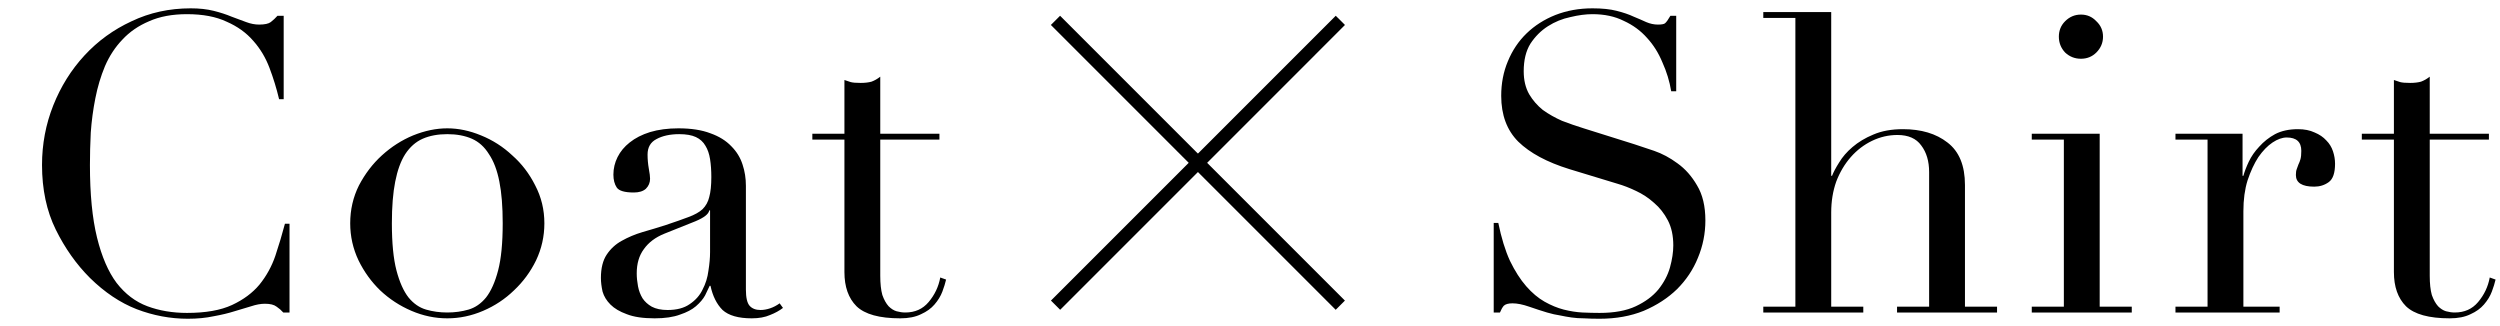 <svg width="192" height="25" viewBox="0 0 192 25" fill="none" xmlns="http://www.w3.org/2000/svg">
<path d="M22.235 24H21.755C21.605 23.829 21.434 23.68 21.242 23.552C21.05 23.402 20.752 23.328 20.346 23.328C20.026 23.328 19.674 23.392 19.291 23.52C18.928 23.626 18.501 23.754 18.011 23.904C17.541 24.053 17.008 24.181 16.41 24.288C15.813 24.416 15.152 24.48 14.427 24.48C13.082 24.48 11.771 24.234 10.491 23.744C9.232 23.253 8.037 22.453 6.907 21.343C5.861 20.298 4.987 19.061 4.282 17.631C3.579 16.202 3.227 14.549 3.227 12.671C3.227 11.072 3.514 9.546 4.09 8.096C4.667 6.645 5.466 5.365 6.49 4.256C7.514 3.146 8.72 2.272 10.107 1.632C11.493 0.97 13.008 0.64 14.65 0.64C15.312 0.64 15.899 0.704 16.41 0.832C16.922 0.96 17.381 1.109 17.787 1.28C18.192 1.429 18.565 1.568 18.907 1.696C19.248 1.824 19.578 1.888 19.898 1.888C20.325 1.888 20.624 1.824 20.794 1.696C20.986 1.546 21.157 1.386 21.306 1.216H21.787V7.616H21.434C21.242 6.805 20.997 6.005 20.698 5.216C20.4 4.426 19.984 3.733 19.451 3.136C18.917 2.517 18.235 2.026 17.402 1.664C16.592 1.28 15.579 1.088 14.363 1.088C13.232 1.088 12.261 1.269 11.45 1.632C10.64 1.973 9.957 2.442 9.402 3.04C8.848 3.616 8.4 4.298 8.059 5.088C7.739 5.856 7.493 6.677 7.322 7.552C7.152 8.405 7.035 9.28 6.971 10.175C6.928 11.05 6.907 11.882 6.907 12.671C6.907 14.912 7.088 16.767 7.45 18.239C7.813 19.712 8.315 20.874 8.954 21.727C9.616 22.581 10.405 23.178 11.322 23.52C12.24 23.861 13.253 24.032 14.363 24.032C15.792 24.032 16.944 23.829 17.819 23.424C18.693 23.018 19.397 22.495 19.93 21.855C20.464 21.194 20.869 20.458 21.146 19.648C21.424 18.816 21.669 17.994 21.883 17.183H22.235V24ZM30.096 17.151C30.096 18.666 30.214 19.872 30.448 20.767C30.683 21.663 30.992 22.357 31.376 22.848C31.76 23.317 32.208 23.626 32.72 23.776C33.232 23.925 33.776 24 34.352 24C34.928 24 35.472 23.925 35.984 23.776C36.496 23.626 36.944 23.317 37.328 22.848C37.712 22.357 38.022 21.663 38.256 20.767C38.491 19.872 38.608 18.666 38.608 17.151C38.608 15.871 38.523 14.805 38.352 13.951C38.182 13.077 37.915 12.373 37.552 11.839C37.211 11.285 36.774 10.89 36.24 10.655C35.707 10.421 35.078 10.303 34.352 10.303C33.627 10.303 32.998 10.421 32.464 10.655C31.931 10.89 31.483 11.285 31.12 11.839C30.779 12.373 30.523 13.077 30.352 13.951C30.182 14.805 30.096 15.871 30.096 17.151ZM26.896 17.151C26.896 16.106 27.12 15.136 27.568 14.239C28.038 13.344 28.624 12.575 29.328 11.935C30.054 11.274 30.854 10.762 31.728 10.399C32.624 10.037 33.499 9.856 34.352 9.856C35.206 9.856 36.07 10.037 36.944 10.399C37.84 10.762 38.64 11.274 39.344 11.935C40.07 12.575 40.656 13.344 41.104 14.239C41.574 15.136 41.808 16.106 41.808 17.151C41.808 18.154 41.595 19.104 41.168 20C40.742 20.874 40.176 21.642 39.472 22.303C38.79 22.965 38 23.488 37.104 23.872C36.208 24.256 35.291 24.448 34.352 24.448C33.414 24.448 32.496 24.256 31.6 23.872C30.704 23.488 29.904 22.965 29.2 22.303C28.518 21.642 27.963 20.874 27.536 20C27.11 19.104 26.896 18.154 26.896 17.151ZM54.533 16.16H54.469C54.427 16.437 54.075 16.714 53.413 16.991L51.014 17.951C50.331 18.229 49.808 18.623 49.446 19.136C49.083 19.626 48.901 20.245 48.901 20.991C48.901 21.311 48.934 21.642 48.998 21.983C49.062 22.325 49.179 22.634 49.349 22.912C49.52 23.168 49.755 23.381 50.053 23.552C50.373 23.722 50.779 23.808 51.27 23.808C51.974 23.808 52.539 23.658 52.965 23.36C53.413 23.061 53.744 22.688 53.958 22.239C54.192 21.791 54.342 21.311 54.406 20.799C54.491 20.266 54.533 19.786 54.533 19.36V16.16ZM60.133 23.648C59.856 23.861 59.526 24.042 59.142 24.192C58.758 24.362 58.288 24.448 57.733 24.448C56.709 24.448 55.963 24.234 55.493 23.808C55.045 23.36 54.736 22.741 54.566 21.951H54.502C54.416 22.143 54.299 22.389 54.15 22.688C54 22.965 53.766 23.242 53.446 23.52C53.147 23.776 52.742 23.989 52.23 24.16C51.718 24.352 51.067 24.448 50.278 24.448C49.382 24.448 48.667 24.341 48.133 24.128C47.6 23.936 47.184 23.69 46.886 23.392C46.587 23.093 46.384 22.762 46.278 22.399C46.192 22.015 46.15 21.663 46.15 21.343C46.15 20.597 46.299 20 46.597 19.552C46.896 19.104 47.28 18.752 47.749 18.495C48.24 18.218 48.773 17.994 49.349 17.823C49.947 17.653 50.544 17.471 51.142 17.279C51.846 17.045 52.422 16.842 52.87 16.672C53.339 16.501 53.702 16.298 53.958 16.064C54.214 15.807 54.384 15.498 54.469 15.136C54.576 14.752 54.63 14.239 54.63 13.6C54.63 13.088 54.597 12.629 54.533 12.223C54.469 11.818 54.352 11.477 54.181 11.2C54.011 10.901 53.766 10.677 53.446 10.527C53.126 10.378 52.699 10.303 52.166 10.303C51.462 10.303 50.875 10.431 50.406 10.688C49.958 10.922 49.733 11.317 49.733 11.871C49.733 12.234 49.766 12.597 49.83 12.96C49.894 13.301 49.925 13.557 49.925 13.727C49.925 14.026 49.819 14.282 49.605 14.495C49.392 14.688 49.083 14.784 48.678 14.784C47.974 14.784 47.536 14.655 47.365 14.399C47.195 14.143 47.109 13.813 47.109 13.408C47.109 12.938 47.216 12.49 47.429 12.063C47.643 11.637 47.952 11.264 48.358 10.944C48.784 10.602 49.307 10.335 49.925 10.143C50.566 9.952 51.291 9.856 52.102 9.856C53.083 9.856 53.904 9.984 54.566 10.239C55.227 10.474 55.76 10.805 56.166 11.232C56.571 11.637 56.859 12.106 57.029 12.639C57.2 13.152 57.285 13.695 57.285 14.271V22.239C57.285 22.858 57.382 23.274 57.574 23.488C57.766 23.701 58.043 23.808 58.406 23.808C58.64 23.808 58.886 23.765 59.142 23.68C59.398 23.594 59.643 23.466 59.877 23.296L60.133 23.648ZM62.388 10.271H64.852V6.144C65.022 6.208 65.182 6.261 65.332 6.304C65.481 6.346 65.737 6.368 66.1 6.368C66.42 6.368 66.697 6.336 66.932 6.272C67.166 6.186 67.39 6.058 67.604 5.888V10.271H72.148V10.72H67.604V21.183C67.604 21.781 67.657 22.271 67.764 22.655C67.892 23.018 68.052 23.306 68.244 23.52C68.436 23.712 68.638 23.84 68.852 23.904C69.086 23.968 69.31 24 69.524 24C70.27 24 70.868 23.733 71.316 23.2C71.785 22.645 72.084 22.015 72.212 21.311L72.66 21.471C72.596 21.749 72.5 22.058 72.372 22.399C72.244 22.741 72.041 23.072 71.764 23.392C71.508 23.69 71.166 23.936 70.74 24.128C70.313 24.341 69.78 24.448 69.14 24.448C67.54 24.448 66.42 24.138 65.78 23.52C65.161 22.901 64.852 22.026 64.852 20.895V10.72H62.388V10.271Z" fill="black"/>
<path d="M102.94 1.564L81.066 23.439" stroke="black"/>
<path d="M81.06 1.564L91.14 11.645L92.859 13.363L102.935 23.439" stroke="black"/>
<path d="M114.717 17.119H115.069C115.304 18.271 115.603 19.242 115.965 20.032C116.349 20.821 116.765 21.471 117.213 21.983C117.661 22.495 118.131 22.89 118.621 23.168C119.112 23.445 119.603 23.648 120.093 23.776C120.605 23.904 121.085 23.978 121.533 24C122.003 24.021 122.44 24.032 122.845 24.032C123.976 24.032 124.904 23.861 125.629 23.52C126.355 23.178 126.931 22.752 127.357 22.239C127.784 21.706 128.083 21.141 128.253 20.544C128.424 19.925 128.509 19.36 128.509 18.848C128.509 18.101 128.371 17.461 128.093 16.927C127.816 16.394 127.464 15.946 127.037 15.584C126.611 15.2 126.141 14.89 125.629 14.655C125.139 14.421 124.669 14.239 124.221 14.111L120.541 12.992C118.813 12.458 117.501 11.754 116.605 10.88C115.731 10.005 115.293 8.832 115.293 7.36C115.293 6.4 115.464 5.514 115.805 4.704C116.147 3.872 116.627 3.157 117.245 2.56C117.864 1.962 118.6 1.493 119.453 1.152C120.328 0.81 121.277 0.64 122.301 0.64C123.048 0.64 123.667 0.704 124.157 0.832C124.669 0.96 125.107 1.109 125.469 1.28C125.832 1.429 126.152 1.568 126.429 1.696C126.728 1.824 127.027 1.888 127.325 1.888C127.603 1.888 127.784 1.856 127.869 1.792C127.976 1.706 128.115 1.514 128.285 1.216H128.733V7.008H128.349C128.221 6.24 127.997 5.504 127.677 4.8C127.379 4.074 126.984 3.445 126.493 2.912C126.003 2.357 125.405 1.92 124.701 1.6C124.019 1.258 123.219 1.088 122.301 1.088C121.789 1.088 121.224 1.162 120.605 1.312C119.987 1.44 119.411 1.674 118.877 2.016C118.344 2.357 117.896 2.805 117.533 3.36C117.192 3.914 117.021 4.618 117.021 5.472C117.021 6.154 117.16 6.741 117.437 7.232C117.715 7.701 118.067 8.106 118.493 8.448C118.941 8.768 119.432 9.045 119.965 9.28C120.52 9.493 121.075 9.685 121.629 9.856L125.501 11.072C125.907 11.2 126.419 11.37 127.037 11.584C127.656 11.797 128.253 12.117 128.829 12.543C129.427 12.97 129.928 13.536 130.333 14.239C130.76 14.944 130.973 15.839 130.973 16.927C130.973 17.93 130.781 18.89 130.397 19.808C130.035 20.703 129.501 21.503 128.797 22.207C128.093 22.89 127.24 23.445 126.237 23.872C125.235 24.277 124.104 24.48 122.845 24.48C122.397 24.48 122.003 24.469 121.661 24.448C121.32 24.448 121 24.426 120.701 24.384C120.403 24.341 120.104 24.288 119.805 24.224C119.507 24.181 119.176 24.106 118.813 24C118.387 23.872 117.928 23.722 117.437 23.552C116.947 23.381 116.52 23.296 116.157 23.296C115.837 23.296 115.613 23.36 115.485 23.488C115.379 23.616 115.283 23.786 115.197 24H114.717V17.119ZM135.421 23.552H137.885V1.376L135.421 1.376V0.928L140.637 0.928V13.504H140.701C140.808 13.226 140.989 12.885 141.245 12.479C141.501 12.053 141.843 11.658 142.269 11.296C142.717 10.912 143.251 10.591 143.869 10.335C144.509 10.058 145.267 9.92 146.141 9.92C147.549 9.92 148.691 10.261 149.565 10.944C150.461 11.626 150.909 12.714 150.909 14.207V23.552H153.373V24H145.693V23.552H148.157V13.216C148.157 12.383 147.955 11.701 147.549 11.168C147.165 10.634 146.557 10.367 145.725 10.367C145.043 10.367 144.392 10.517 143.773 10.816C143.155 11.114 142.611 11.53 142.141 12.063C141.672 12.597 141.299 13.226 141.021 13.951C140.765 14.677 140.637 15.466 140.637 16.32V23.552H143.101V24H135.421V23.552ZM158.12 2.816C158.12 2.346 158.28 1.952 158.6 1.632C158.941 1.29 159.346 1.12 159.816 1.12C160.285 1.12 160.68 1.29 161 1.632C161.341 1.952 161.512 2.346 161.512 2.816C161.512 3.285 161.341 3.69 161 4.032C160.68 4.352 160.285 4.512 159.816 4.512C159.346 4.512 158.941 4.352 158.6 4.032C158.28 3.69 158.12 3.285 158.12 2.816ZM156.04 23.552H158.504V10.72H156.04V10.271L161.256 10.271V23.552H163.72V24H156.04V23.552ZM167.076 23.552H169.54V10.72H167.076V10.271H172.228V13.504L172.292 13.504C172.378 13.184 172.516 12.821 172.708 12.415C172.9 12.01 173.167 11.626 173.508 11.264C173.85 10.88 174.255 10.559 174.724 10.303C175.215 10.047 175.802 9.92 176.484 9.92C176.975 9.92 177.402 10.005 177.764 10.175C178.127 10.325 178.426 10.527 178.66 10.784C178.895 11.018 179.066 11.296 179.172 11.616C179.279 11.935 179.332 12.255 179.332 12.575C179.332 13.28 179.172 13.749 178.852 13.983C178.532 14.218 178.159 14.335 177.732 14.335C176.794 14.335 176.324 14.037 176.324 13.44C176.324 13.248 176.346 13.098 176.388 12.992C176.431 12.864 176.474 12.746 176.516 12.639C176.58 12.511 176.634 12.373 176.676 12.223C176.719 12.074 176.74 11.861 176.74 11.584C176.74 10.901 176.367 10.559 175.62 10.559C175.279 10.559 174.916 10.688 174.532 10.944C174.148 11.2 173.786 11.573 173.444 12.063C173.124 12.554 172.847 13.152 172.612 13.855C172.399 14.538 172.292 15.328 172.292 16.224V23.552H175.076V24H167.076V23.552ZM181.388 10.271L183.852 10.271V6.144C184.022 6.208 184.182 6.261 184.332 6.304C184.481 6.346 184.737 6.368 185.1 6.368C185.42 6.368 185.697 6.336 185.932 6.272C186.166 6.186 186.39 6.058 186.604 5.888V10.271H191.148V10.72H186.604V21.183C186.604 21.781 186.657 22.271 186.764 22.655C186.892 23.018 187.052 23.306 187.244 23.52C187.436 23.712 187.638 23.84 187.852 23.904C188.086 23.968 188.31 24 188.524 24C189.27 24 189.868 23.733 190.316 23.2C190.785 22.645 191.084 22.015 191.212 21.311L191.66 21.471C191.596 21.749 191.5 22.058 191.372 22.399C191.244 22.741 191.041 23.072 190.764 23.392C190.508 23.69 190.166 23.936 189.74 24.128C189.313 24.341 188.78 24.448 188.14 24.448C186.54 24.448 185.42 24.138 184.78 23.52C184.161 22.901 183.852 22.026 183.852 20.895V10.72L181.388 10.72V10.271Z" fill="black"/>
</svg>
